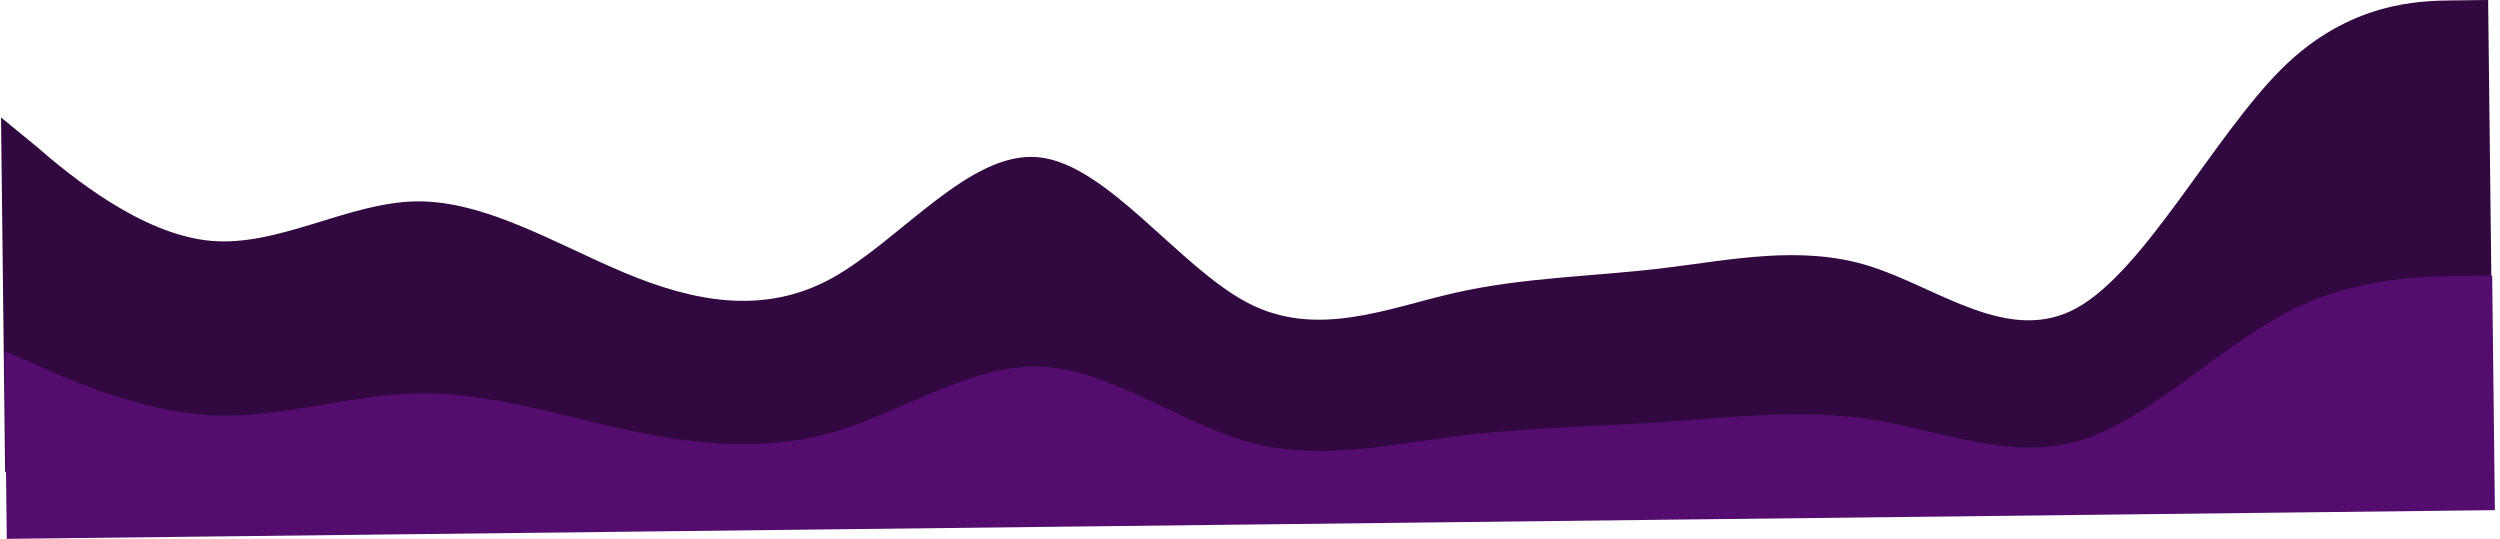 <svg xmlns="http://www.w3.org/2000/svg" width="394" height="85" fill="none"><path fill="#320841" fill-rule="evenodd" d="m.161 18.51 5.61 4.596c5.282 4.6 16.5 13.793 27.297 14.834 10.797 1.04 21.826-6.079 32.61-6.203S87.652 38.475 98.49 43.01s21.974 6.738 32.69.788c10.717-5.95 21.666-20.06 32.463-19.02s22.095 17.225 32.946 22.926 21.907.913 32.664-1.542 21.867-2.583 32.637-3.873 21.854-3.748 32.677-.377c10.824 3.37 22.042 12.564 32.759 6.613s21.584-27.051 32.247-37.662S381.345.124 386.574.064L392.129 0l.807 69.91-5.555.064-27.122.313-32.678.377-32.677.378-32.678.377-32.677.377-32.677.377-32.678.378-32.677.377-32.678.377-32.677.378-32.678.377-27.122.313-5.555.064z" clip-rule="evenodd"/><path fill="#540D6E" fill-rule="evenodd" d="m.726 55.359 5.584 2.4c5.256 2.404 16.424 7.203 27.214 7.695 10.79.491 21.859-3.333 32.642-3.457 10.784-.125 21.937 3.443 32.749 5.782s21.936 3.444 32.684.24c10.748-3.205 21.773-10.726 32.564-10.234 10.79.491 22 8.987 32.819 11.943s21.901.363 32.671-.994 21.879-1.484 32.656-2.225c10.776-.74 21.872-2.1 32.677-.377s21.972 6.523 32.72 3.319c10.748-3.205 21.731-14.421 32.45-20.09s21.83-5.797 27.058-5.857l5.555-.064.427 36.96-5.555.064-27.122.314-32.678.377-32.677.377-32.677.377-32.678.378-32.677.377-32.678.377-32.677.377-32.677.378-32.678.377-32.677.377-27.122.313-5.556.064z" clip-rule="evenodd"/></svg>